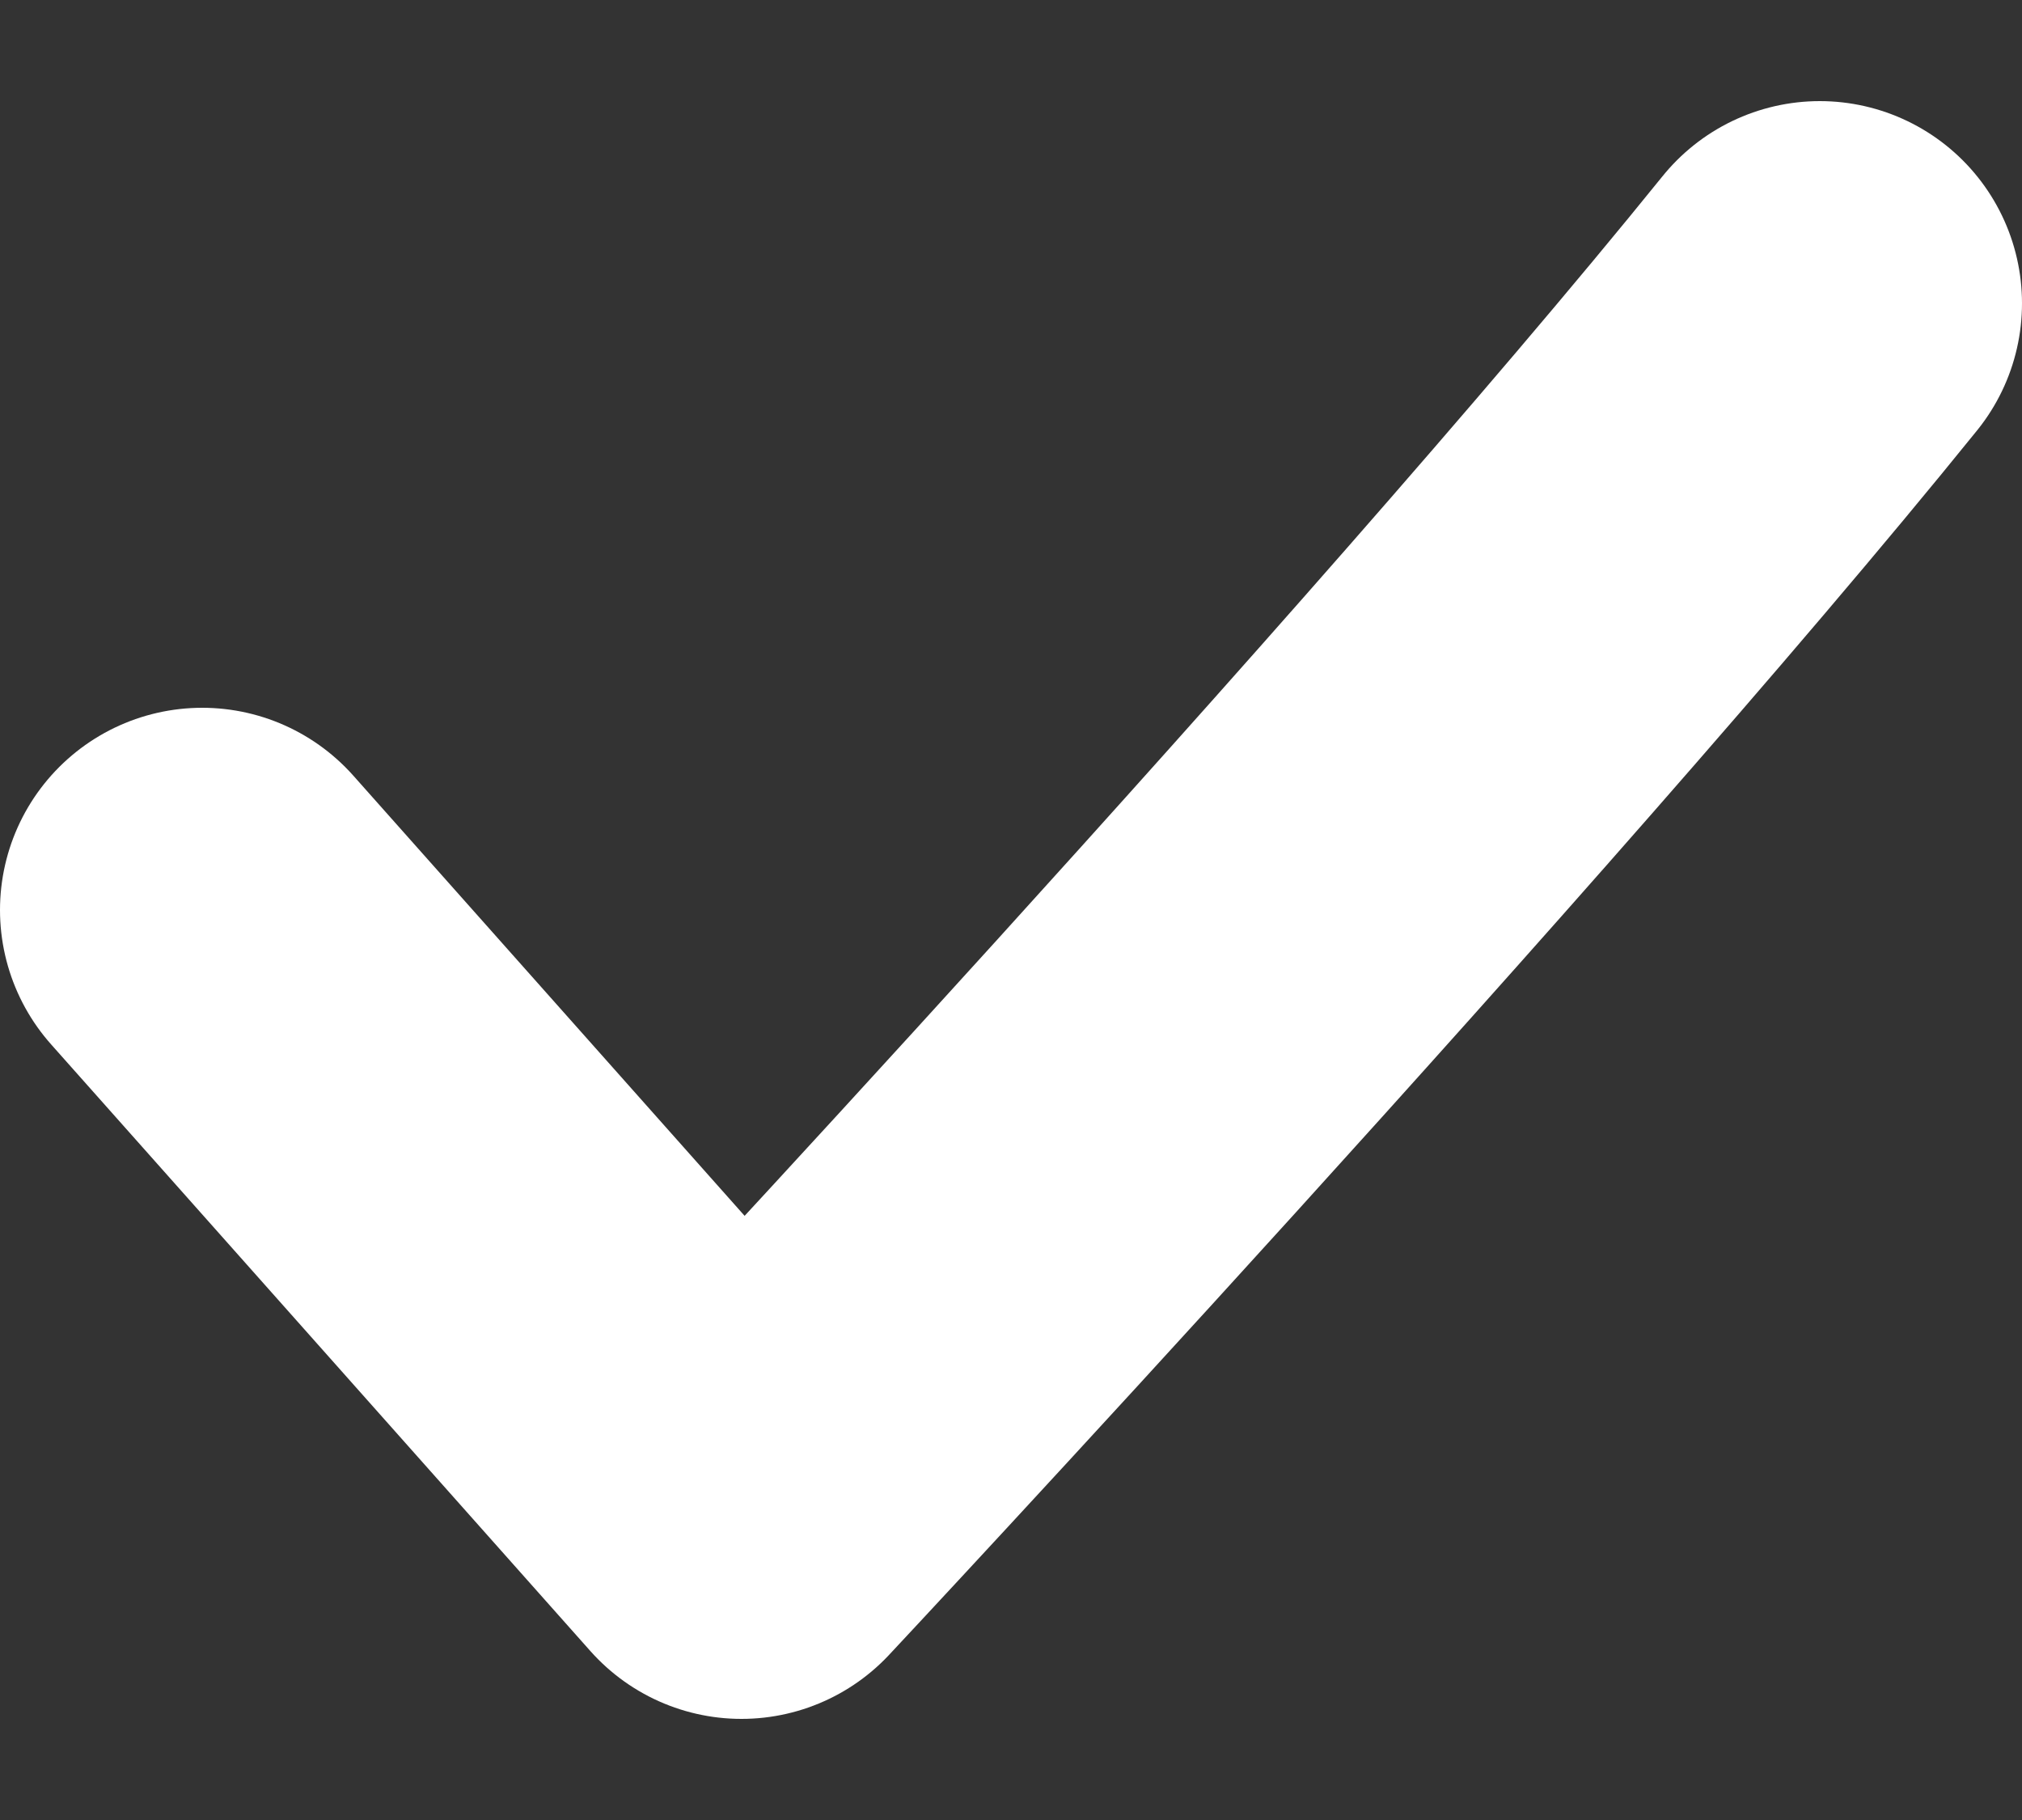 <svg width="10" height="9" viewBox="0 0 10 9" fill="none" xmlns="http://www.w3.org/2000/svg">
<rect x="0" y="0" width="10" height="9" fill="#333333" stroke="none"/>
<path d="M1 4.5L3.667 7.5C3.667 7.5 7.222 3.7 9 1.5" stroke="white" stroke-width="2" stroke-linecap="round" stroke-linejoin="round"/>
</svg>
